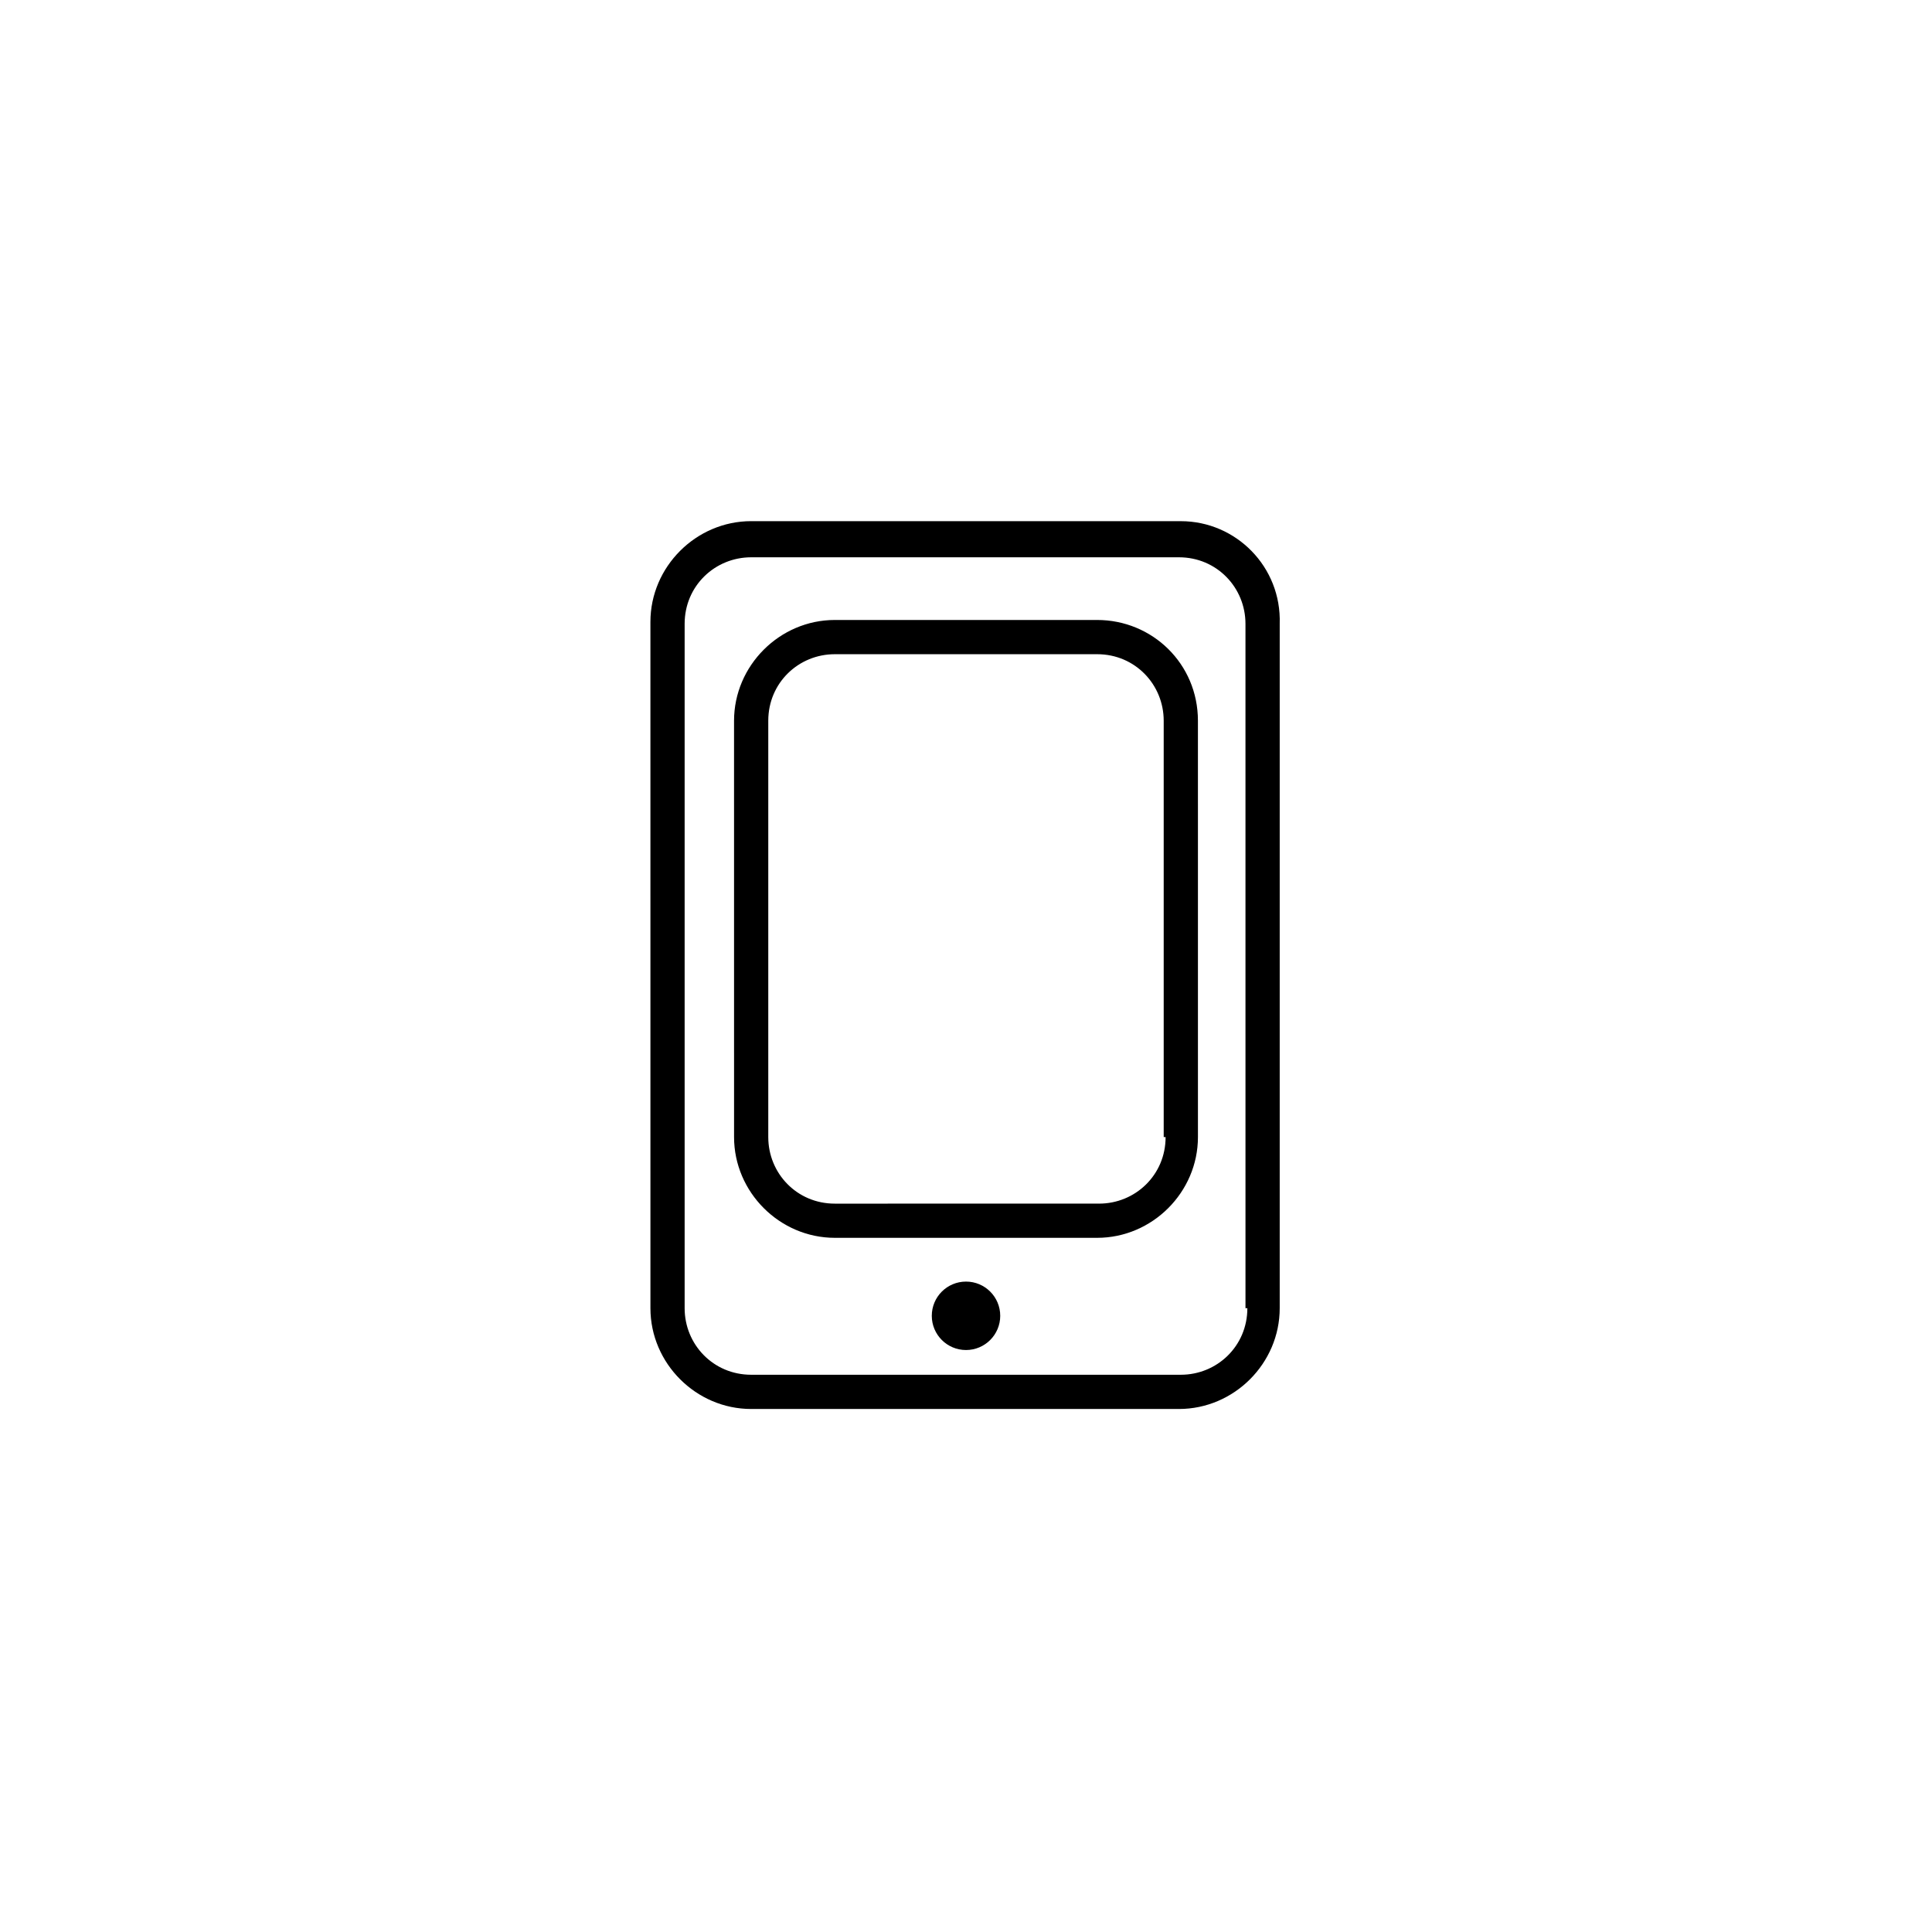 <?xml version="1.0" encoding="UTF-8"?>
<!-- The Best Svg Icon site in the world: iconSvg.co, Visit us! https://iconsvg.co -->
<svg fill="#000000" width="800px" height="800px" version="1.1" viewBox="144 144 512 512" xmlns="http://www.w3.org/2000/svg">
 <g>
  <path d="m456.93 282.11h-113.86c-14.609 0-26.703 12.09-26.703 26.703l0.004 181.88c0 14.609 12.09 26.703 26.703 26.703h113.36c14.609 0 26.703-12.09 26.703-26.703v-181.37c0.504-15.113-11.59-27.207-26.199-27.207zm17.633 208.58c0 10.078-8.062 17.633-17.633 17.633h-113.86c-10.078 0-17.633-8.062-17.633-17.633v-181.37c0-10.078 8.062-17.633 17.633-17.633h113.36c10.078 0 17.633 8.062 17.633 17.633l0.004 181.37z"/>
  <path d="m434.76 308.3h-69.527c-14.609 0-26.703 12.09-26.703 26.703l0.004 110.33c0 14.609 12.09 26.703 26.703 26.703h69.527c14.609 0 26.703-12.09 26.703-26.703l-0.004-110.33c0-15.113-12.094-26.703-26.703-26.703zm18.137 137.04c0 10.078-8.062 17.633-17.633 17.633l-70.031 0.004c-10.078 0-17.633-8.062-17.633-17.633v-110.34c0-10.078 8.062-17.633 17.633-17.633h69.527c10.078 0 17.633 8.062 17.633 17.633v110.33z"/>
  <path d="m409.07 492.7c0 5.008-4.059 9.07-9.066 9.07-5.012 0-9.07-4.062-9.07-9.07 0-5.008 4.059-9.066 9.07-9.066 5.008 0 9.066 4.059 9.066 9.066"/>
 </g>
</svg>